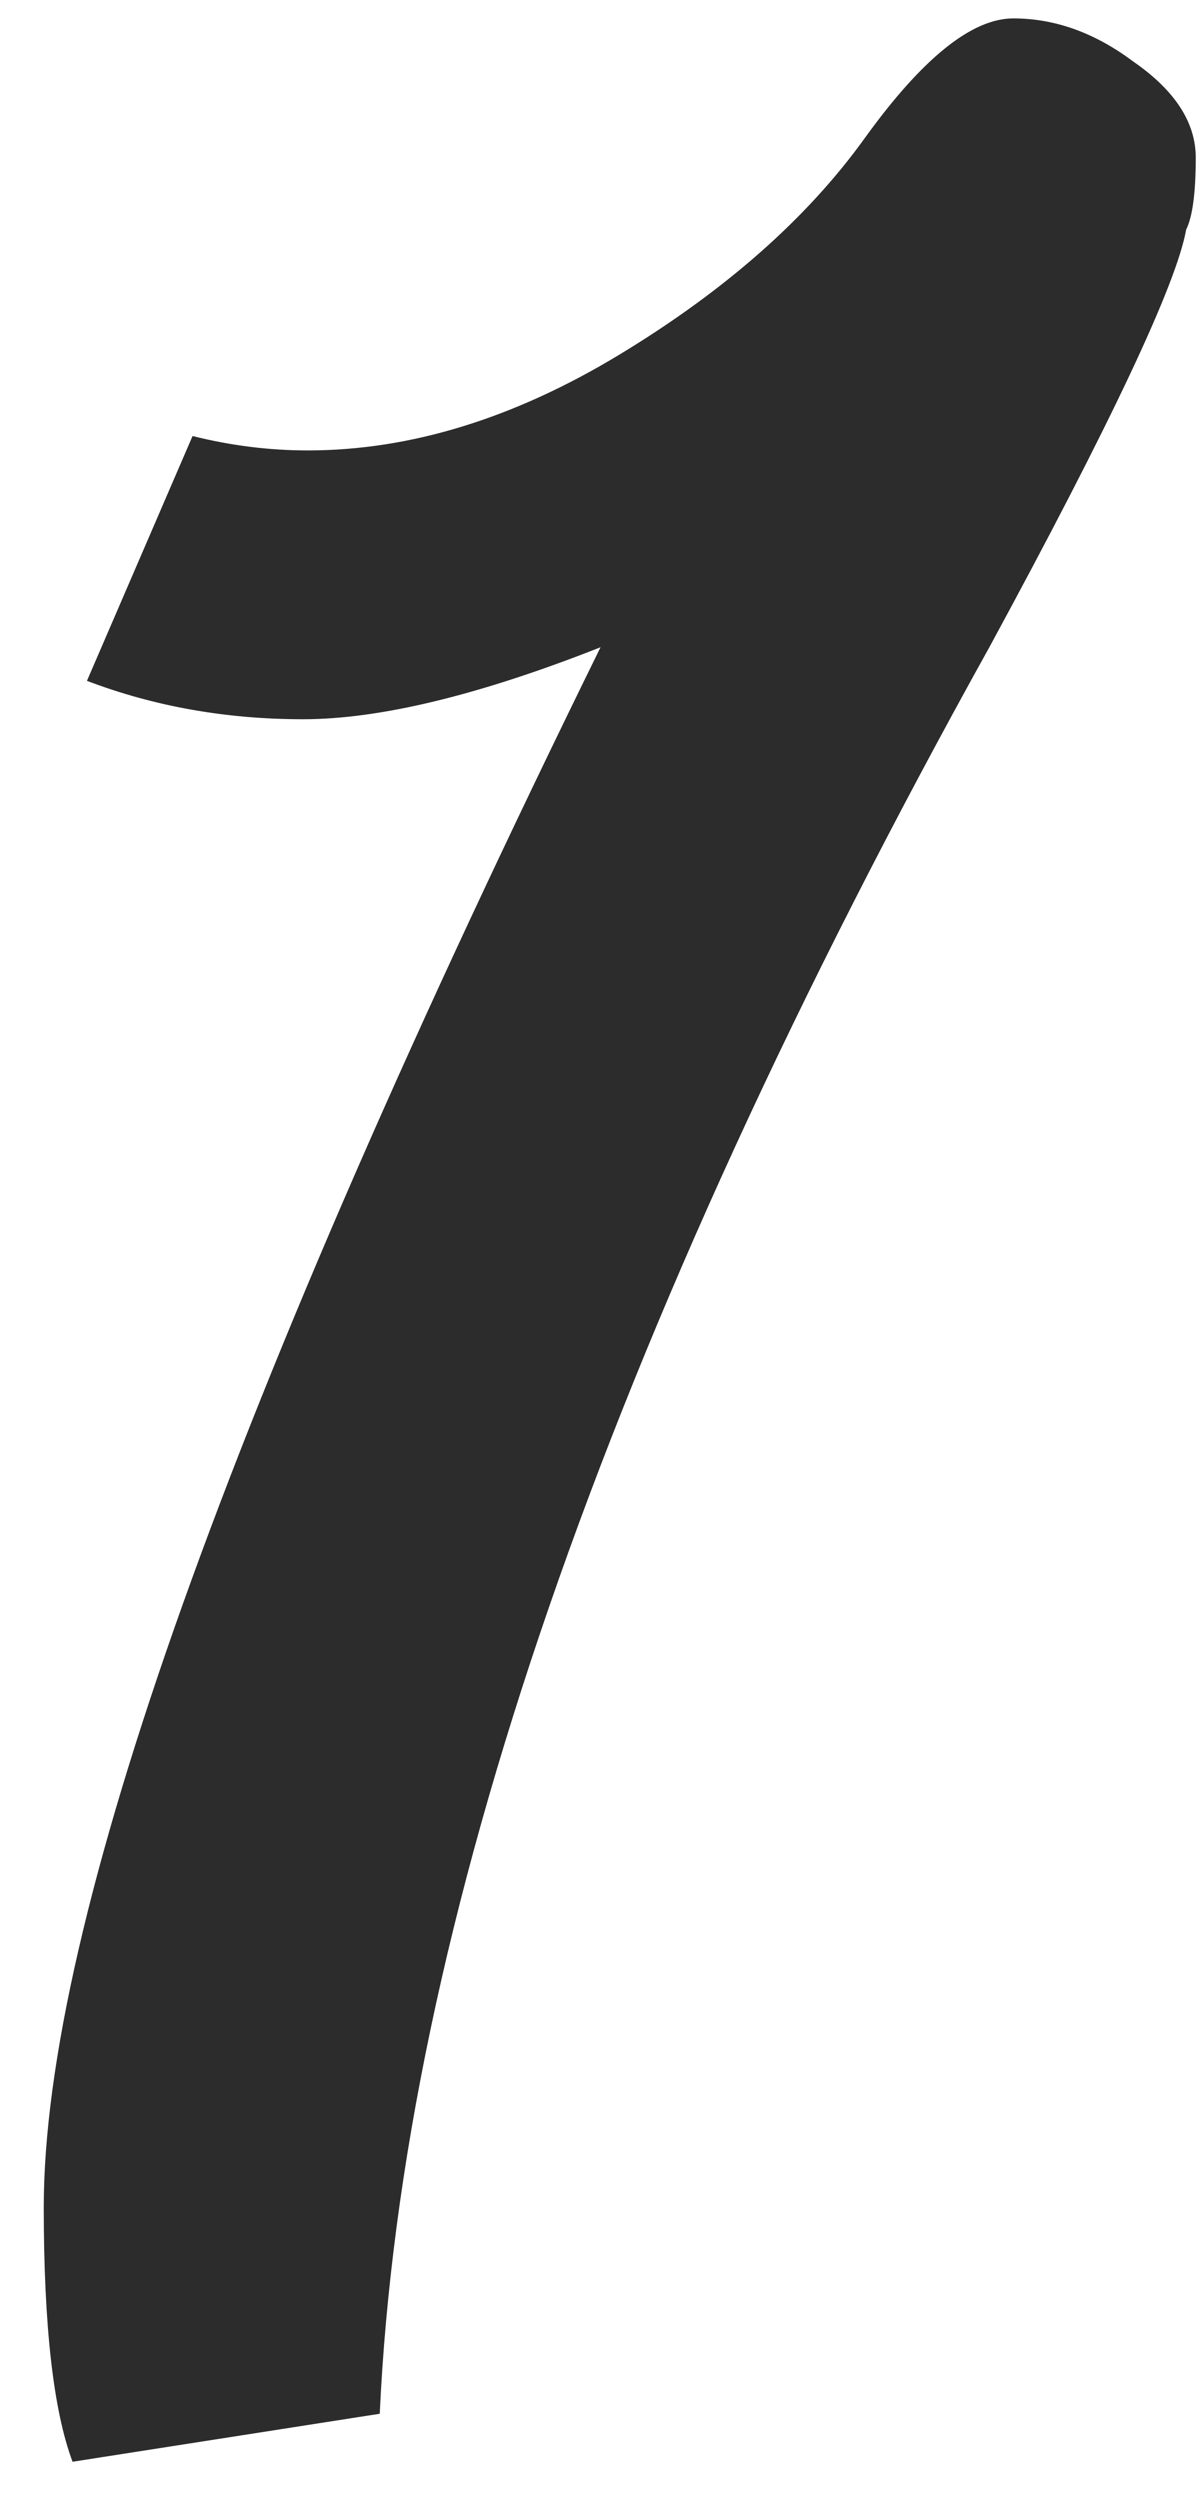 <?xml version="1.0" encoding="UTF-8"?> <svg xmlns="http://www.w3.org/2000/svg" width="24" height="50" viewBox="0 0 24 50" fill="none"> <path d="M23.723 4.592C23.531 5.68 22.219 8.464 19.787 12.944C12.107 26.768 8.043 38.544 7.595 48.272L1.451 49.232C1.067 48.208 0.875 46.512 0.875 44.144C0.875 38.448 4.587 28.048 12.011 12.944C9.579 13.904 7.595 14.384 6.059 14.384C4.523 14.384 3.083 14.128 1.739 13.616L3.851 8.72C4.619 8.912 5.387 9.008 6.155 9.008C8.203 9.008 10.283 8.368 12.395 7.088C14.507 5.808 16.139 4.368 17.291 2.768C18.443 1.168 19.435 0.368 20.267 0.368C21.099 0.368 21.899 0.656 22.667 1.232C23.499 1.808 23.915 2.448 23.915 3.152C23.915 3.856 23.851 4.336 23.723 4.592Z" fill="#2C2C2C"></path> </svg> 
